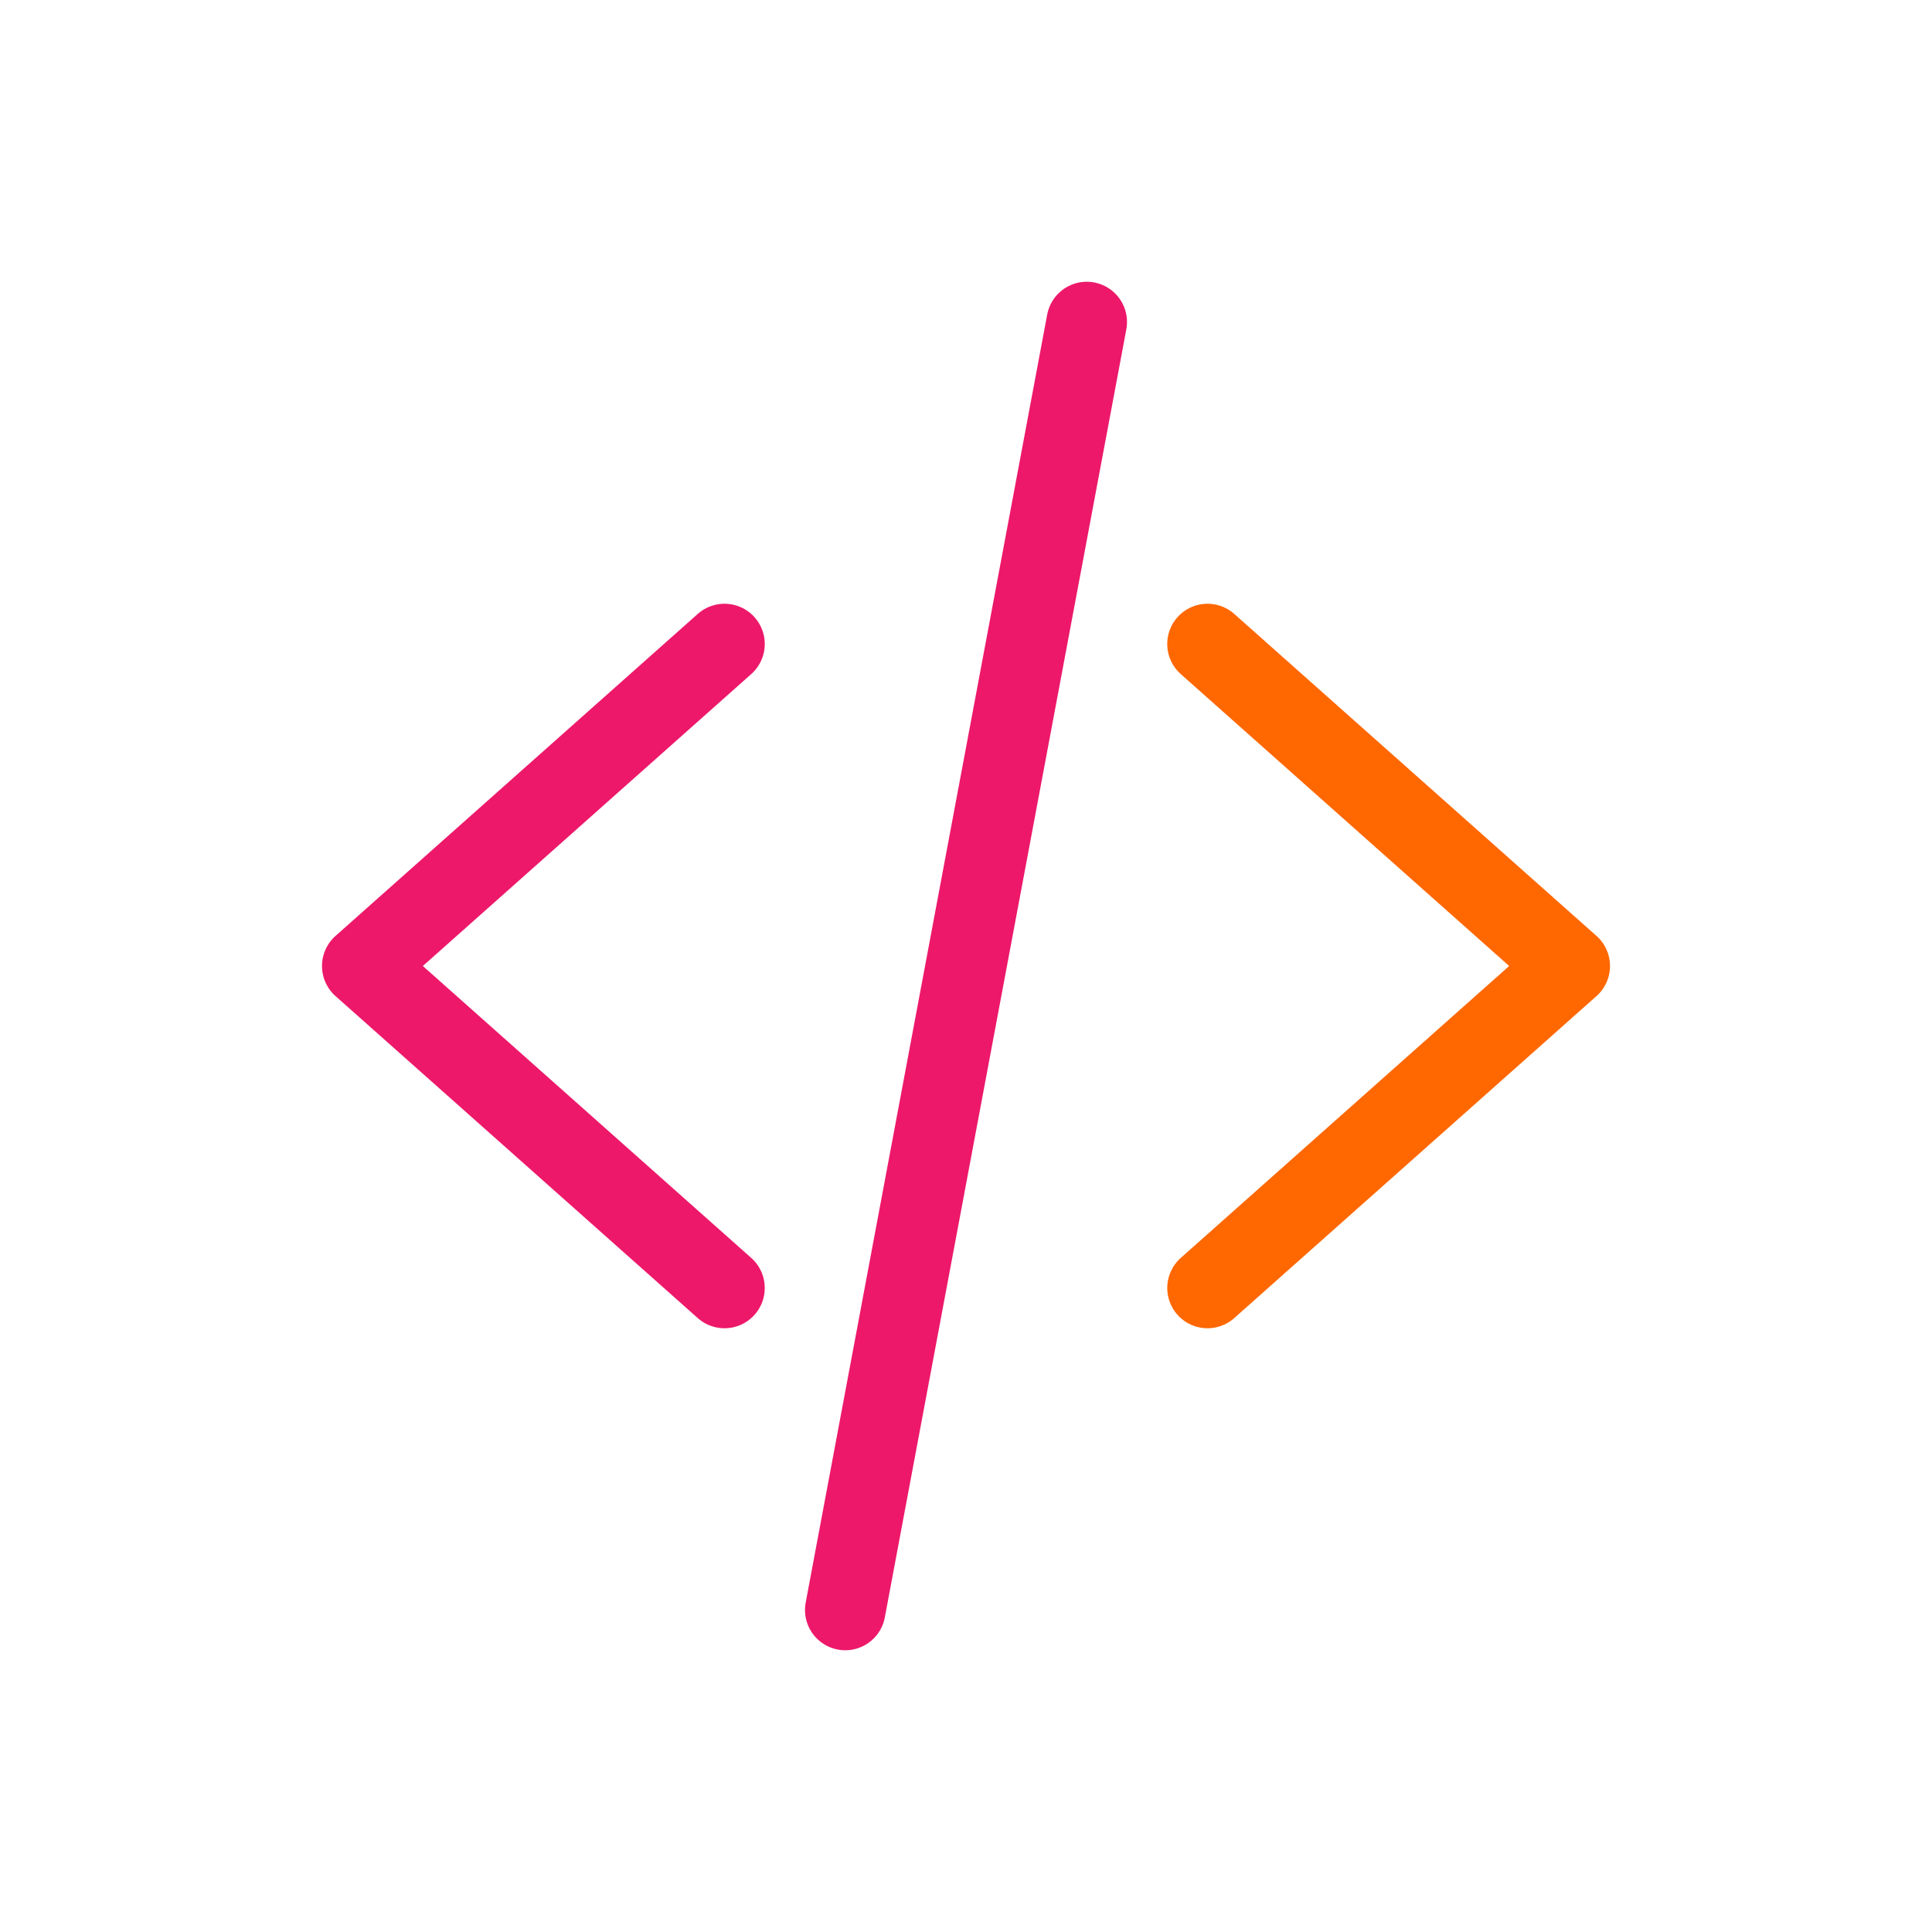 <svg width="48" height="48" viewBox="0 0 48 48" fill="none" xmlns="http://www.w3.org/2000/svg">
  <path d="M18 32L9 24L18 16" stroke="#ED186A" stroke-width="2" stroke-linecap="round" stroke-linejoin="round"/>
  <path d="M30 16L39 24L30 32" stroke="#FF6700" stroke-width="2" stroke-linecap="round" stroke-linejoin="round"/>
  <path d="M27 8L21 40" stroke="#ED186A" stroke-width="2" stroke-linecap="round"/>
</svg> 